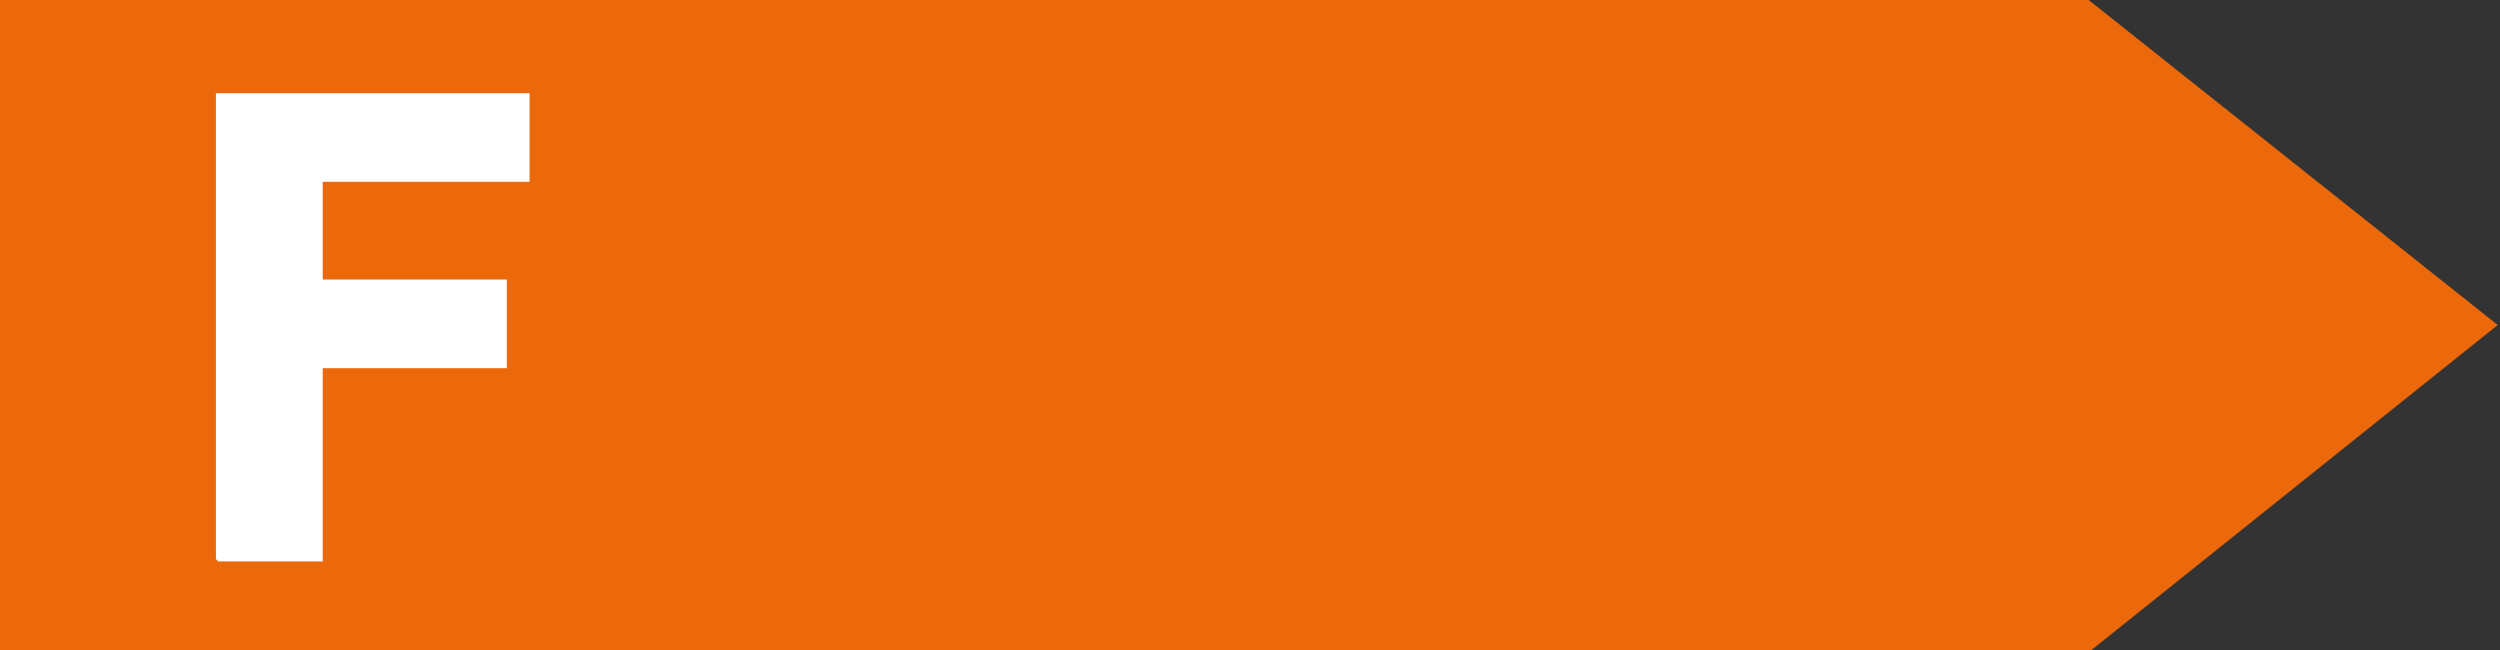 <?xml version="1.0" encoding="UTF-8"?>
<svg xmlns="http://www.w3.org/2000/svg" version="1.1" viewBox="0 0 110 28.6">
  <rect x="0" y="0" width="110" height="28.6" fill="#333333" stroke="none"/>
  <defs>
    <style>
      .cls-1 {
        fill: #fff;
      }

      .cls-2 {
        isolation: isolate;
      }

      .cls-3 {
        fill: #eb690b;
      }
    </style>
  </defs>
  <!-- Generator: Adobe Illustrator 28.7.5, SVG Export Plug-In . SVG Version: 1.2.0 Build 176)  -->
  <g>
    <g id="Farbscala">
      <polygon class="cls-3" points="91.9 28.7 0 28.7 0 0 91.9 0 109.9 14.3 91.9 28.7"/>
      <g class="cls-2">
        <g class="cls-2">
          <path class="cls-1" d="M9.5,24.6V4.1h13.8v3.9h-9.1v4.3h8.1v3.9h-8.1v8.5h-4.6Z"/>
        </g>
      </g>
    </g>
  </g>
</svg>